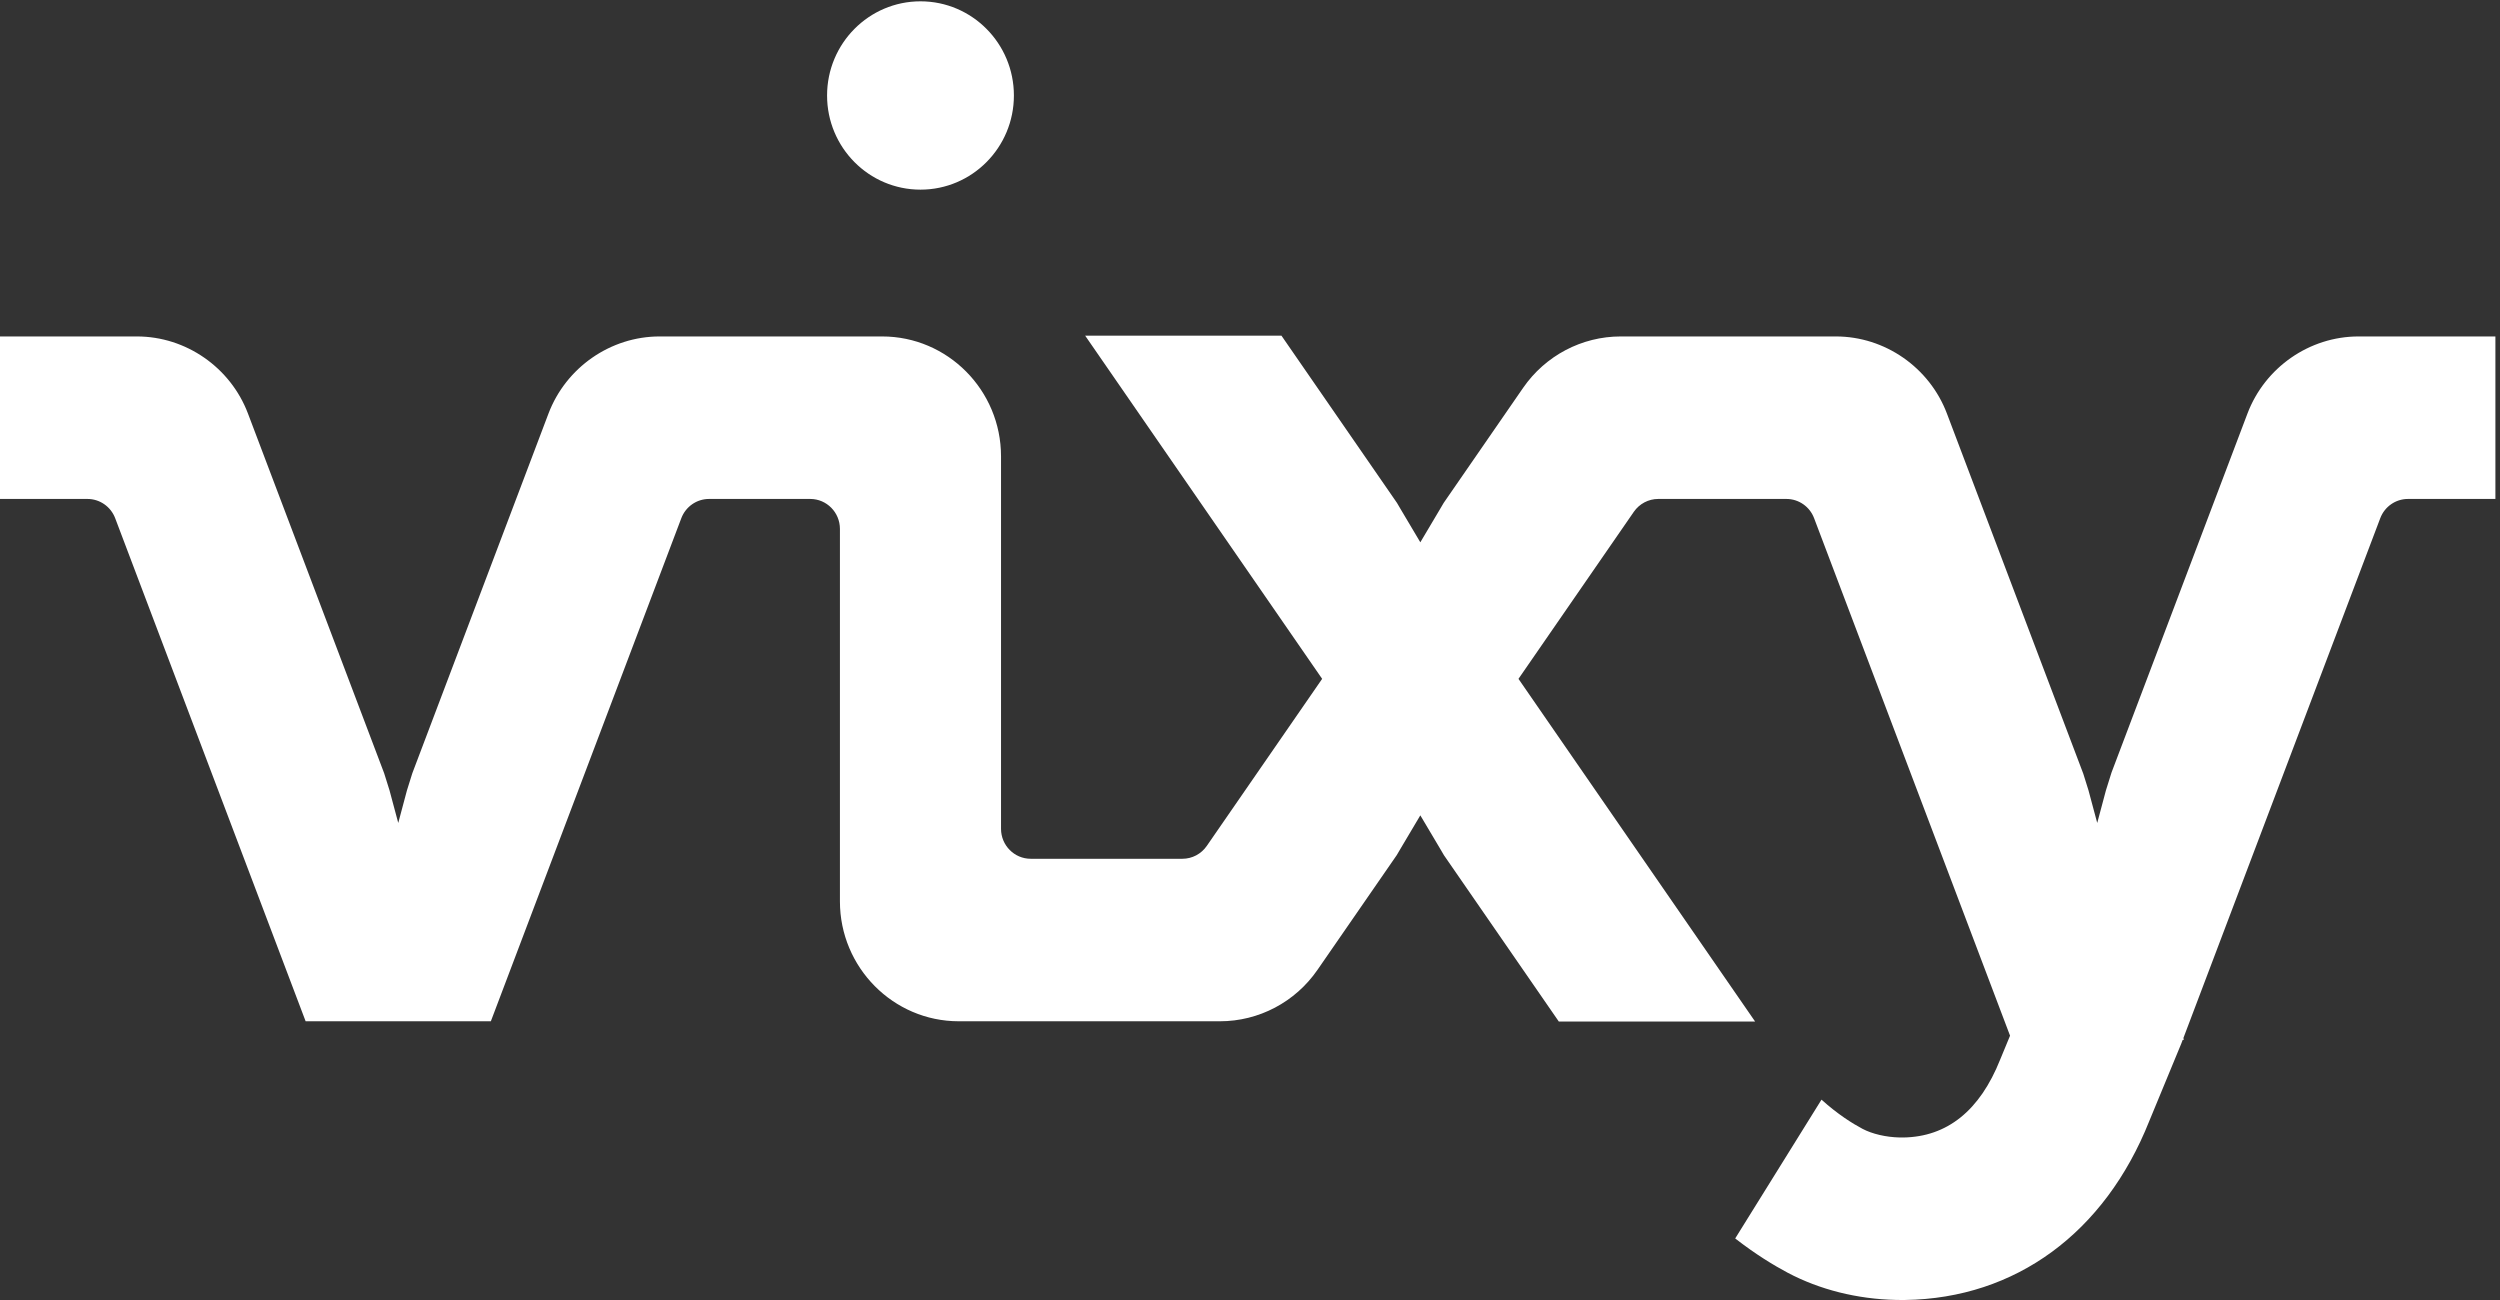<svg width="100" height="52" version="1.1" xmlns="http://www.w3.org/2000/svg" xmlns:xlink="http://www.w3.org/1999/xlink">
    <rect width="100%" height="100%" fill="#333333" stroke="none"/>
    <defs></defs>
    <g id="Page-1" stroke="none" stroke-width="1" fill="none" fill-rule="evenodd">
        <g id="VIXY-Squared" transform="translate(0, -24)" fill="#000000">
            <g id="LOGO-VIXY" transform="translate(0, 24)">
                <path d="M40.556,3.82 C40.556,5.9 38.883,7.586 36.82,7.586 C34.756,7.586 33.083,5.9 33.083,3.82 C33.083,1.74 34.756,0.053 36.82,0.053 C38.883,0.053 40.556,1.74 40.556,3.82 Z M94.338,13.458 C92.38,13.458 90.595,14.698 89.898,16.543 L84.461,30.901 L84.237,31.615 L83.889,32.918 L83.54,31.615 L83.331,30.947 L77.877,16.543 C77.18,14.698 75.395,13.458 73.437,13.458 L64.827,13.458 C63.274,13.458 61.816,14.225 60.926,15.512 L57.748,20.115 L57.586,20.39 L56.813,21.692 L56.04,20.39 L55.879,20.116 L51.258,13.426 L43.406,13.426 L52.886,27.154 L48.271,33.837 C48.049,34.159 47.685,34.351 47.296,34.351 L41.229,34.351 C40.573,34.351 40.041,33.814 40.041,33.152 L40.041,18.254 C40.041,15.609 37.908,13.458 35.287,13.458 L26.381,13.458 C24.424,13.458 22.639,14.697 21.939,16.543 L16.494,30.926 L16.278,31.615 L15.93,32.918 L15.581,31.615 L15.366,30.929 L9.919,16.543 C9.222,14.698 7.437,13.458 5.479,13.458 L0,13.458 L0,19.958 L3.499,19.958 C3.99,19.958 4.431,20.264 4.607,20.728 L12.225,40.851 L19.634,40.851 L27.252,20.729 C27.428,20.265 27.869,19.958 28.361,19.958 L32.41,19.958 C33.066,19.958 33.597,20.495 33.597,21.156 L33.597,36.055 C33.597,38.699 35.73,40.851 38.351,40.851 L48.798,40.851 C50.352,40.851 51.81,40.083 52.698,38.796 L55.87,34.205 L56.04,33.916 L56.813,32.614 L57.586,33.916 L57.76,34.212 L62.352,40.861 L70.204,40.861 L60.739,27.154 L65.354,20.471 C65.577,20.15 65.94,19.958 66.329,19.958 L71.457,19.958 C71.949,19.958 72.389,20.264 72.564,20.728 L80.402,41.428 L80.006,42.385 C79.193,44.427 77.884,45.475 76.127,45.5 C76.078,45.501 76.03,45.5 75.982,45.499 C75.441,45.487 74.889,45.358 74.502,45.154 C74.098,44.94 73.508,44.571 72.86,43.986 L69.408,49.538 C70.22,50.171 70.958,50.618 71.509,50.91 C72.79,51.588 74.289,51.964 75.842,51.997 C75.919,51.999 75.996,52 76.076,52 C76.119,52 76.163,52 76.207,51.999 C80.625,51.936 84.189,49.315 85.969,44.847 L87.248,41.752 L87.305,41.602 L87.357,41.582 L87.335,41.524 L95.21,20.729 C95.385,20.265 95.826,19.958 96.319,19.958 L99.816,19.958 L99.816,13.458 L94.338,13.458 Z" id="Fill-4" fill="#FFFFFF"></path>
            </g>
        </g>
    </g>
</svg>